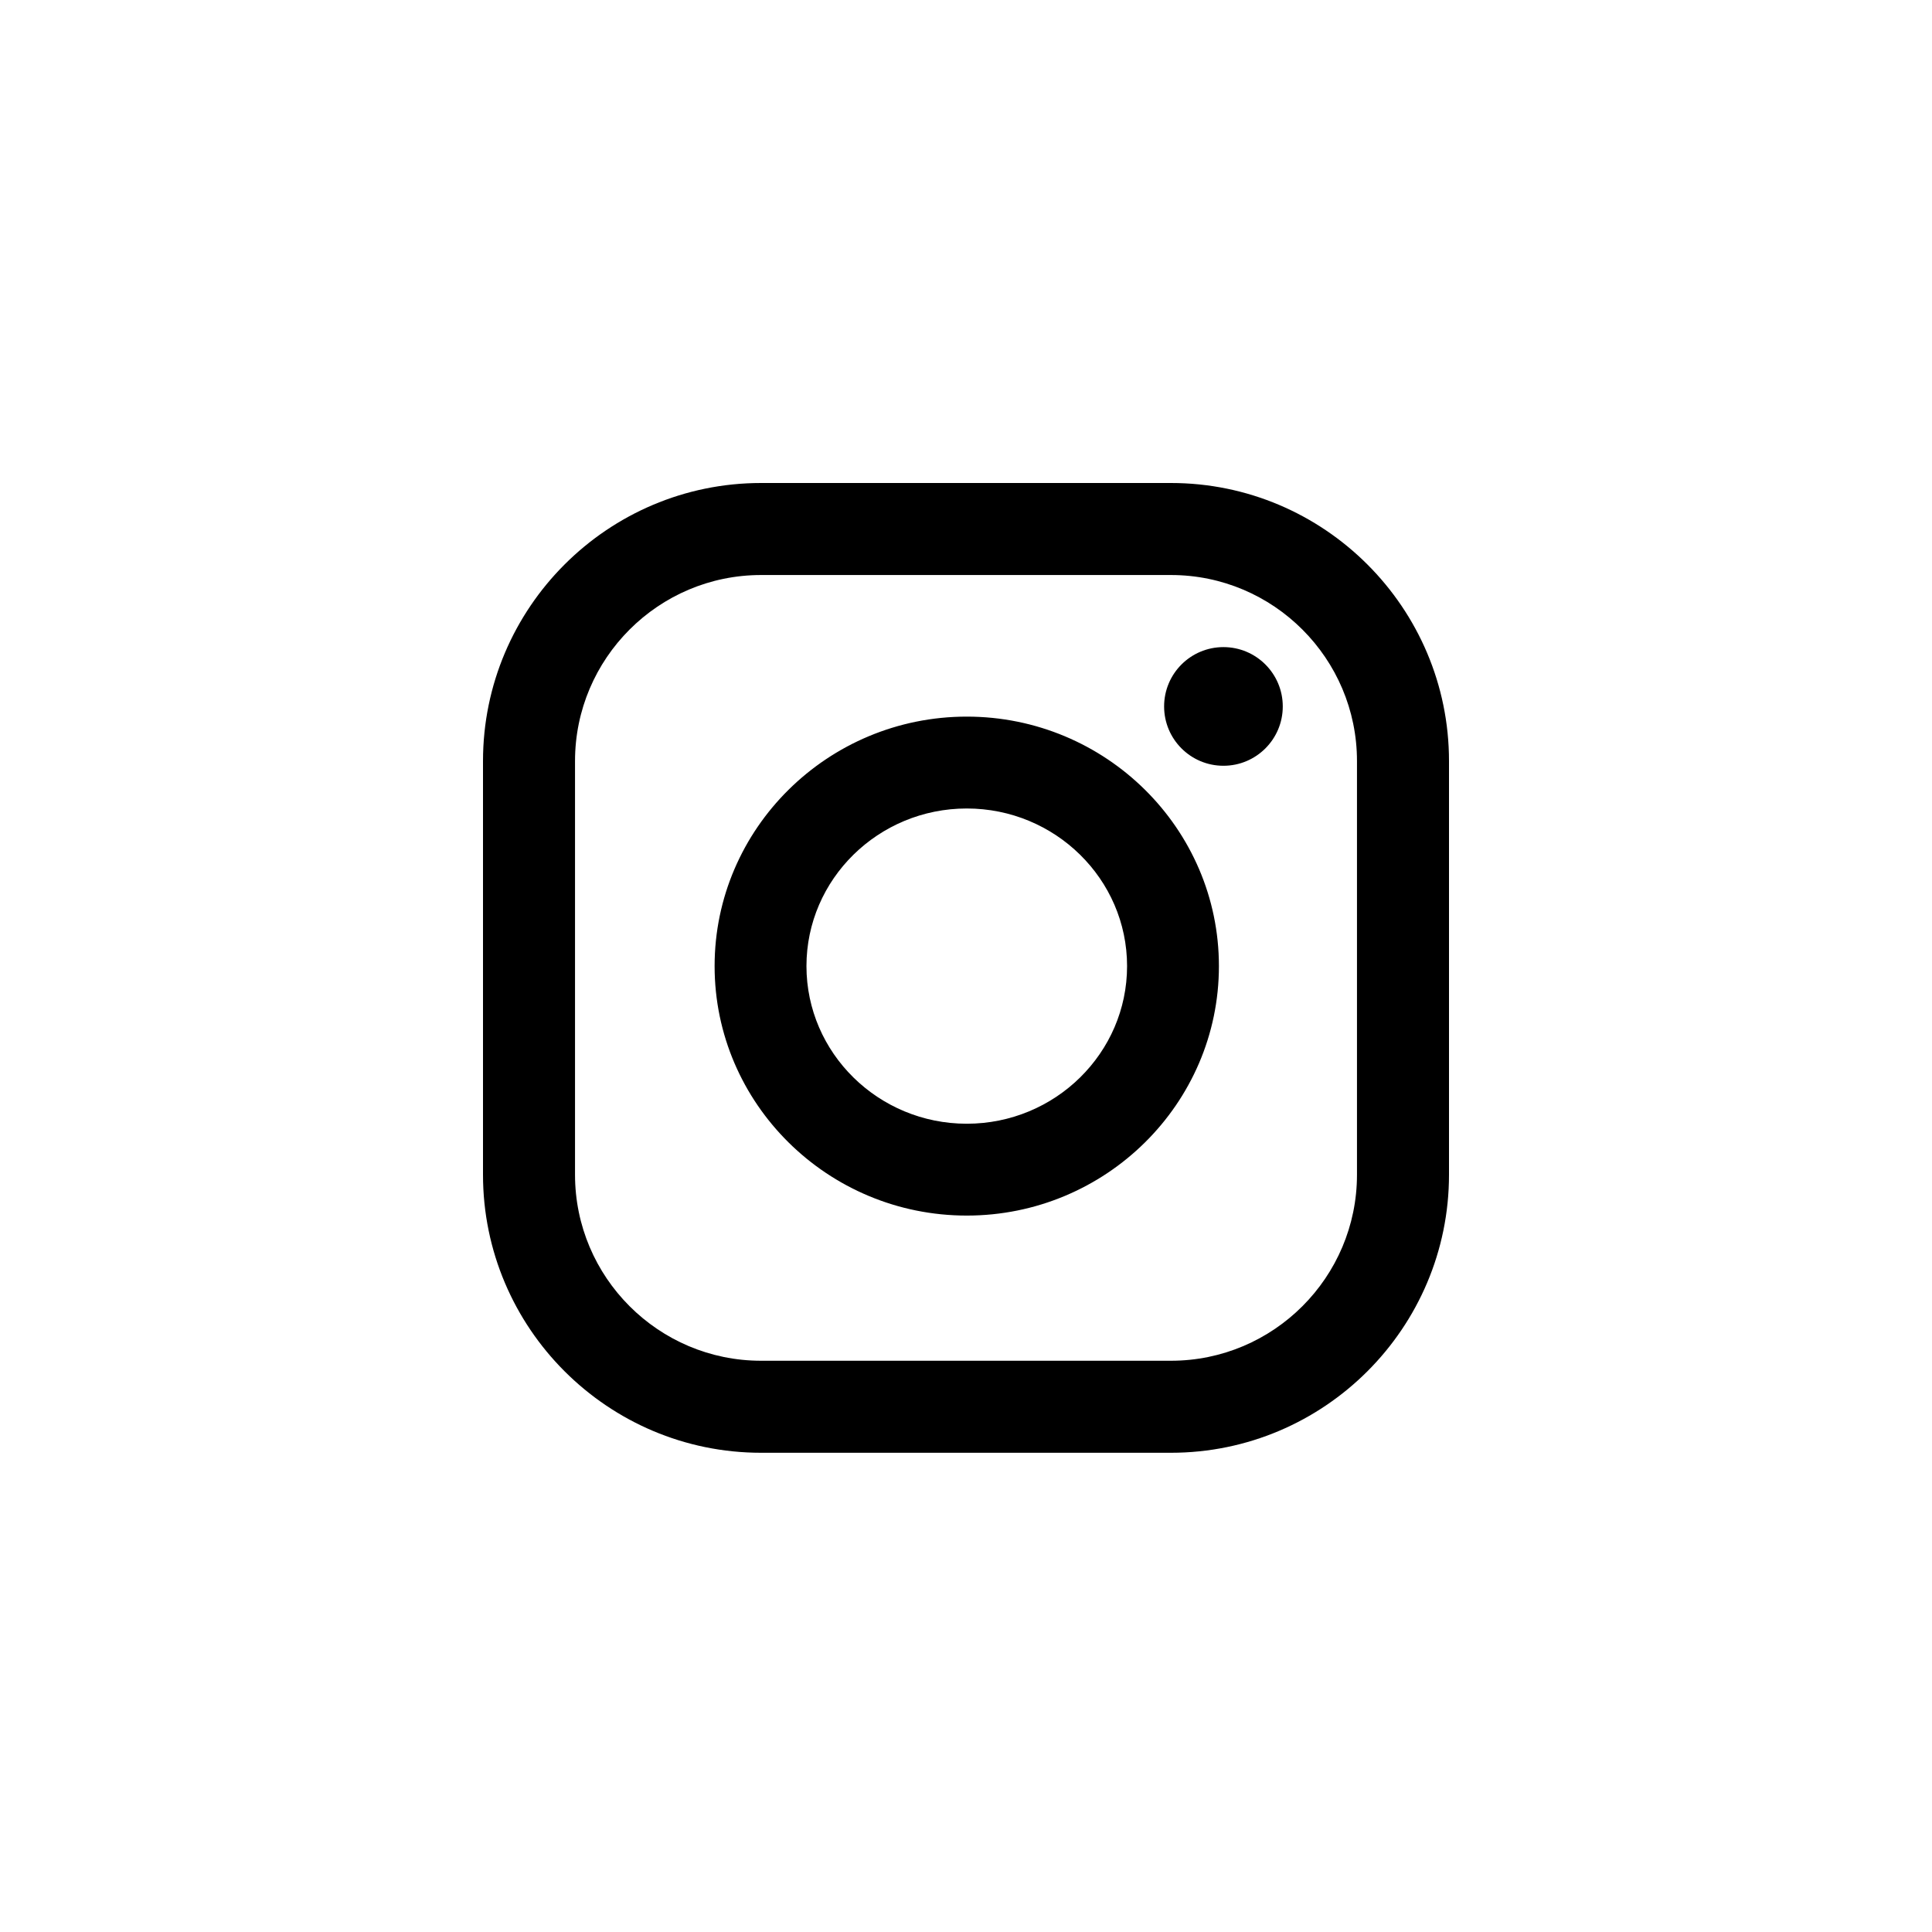 <?xml version="1.0" encoding="UTF-8"?> <svg xmlns="http://www.w3.org/2000/svg" width="100" height="100" viewBox="0 0 100 100" fill="none"><path fill-rule="evenodd" clip-rule="evenodd" d="M60.608 25H39.392C31.457 25 25 31.456 25 39.392V60.803C25 68.738 31.456 75.195 39.392 75.195H60.608C68.544 75.195 75 68.738 75 60.803V39.392C75 31.457 68.544 25 60.608 25ZM70.237 60.803C70.237 66.112 65.917 70.432 60.608 70.432H39.392C34.083 70.432 29.763 66.112 29.763 60.803V39.392C29.763 34.083 34.083 29.763 39.392 29.763H60.608C65.917 29.763 70.237 34.083 70.237 39.392V60.803ZM50.04 37.092C42.844 37.092 36.988 42.885 36.988 50.005C36.988 57.125 42.843 62.918 50.04 62.918C57.236 62.918 63.091 57.125 63.091 50.005C63.091 42.885 57.236 37.092 50.04 37.092ZM50.04 58.164C45.464 58.164 41.742 54.503 41.742 50.005C41.742 45.507 45.464 41.847 50.04 41.847C54.614 41.847 58.337 45.507 58.337 50.005C58.337 54.504 54.615 58.164 50.04 58.164ZM66.396 36.565C66.396 38.261 65.021 39.636 63.325 39.636C61.629 39.636 60.254 38.261 60.254 36.565C60.254 34.869 61.629 33.494 63.325 33.494C65.021 33.494 66.396 34.869 66.396 36.565Z" fill="black"></path></svg> 
